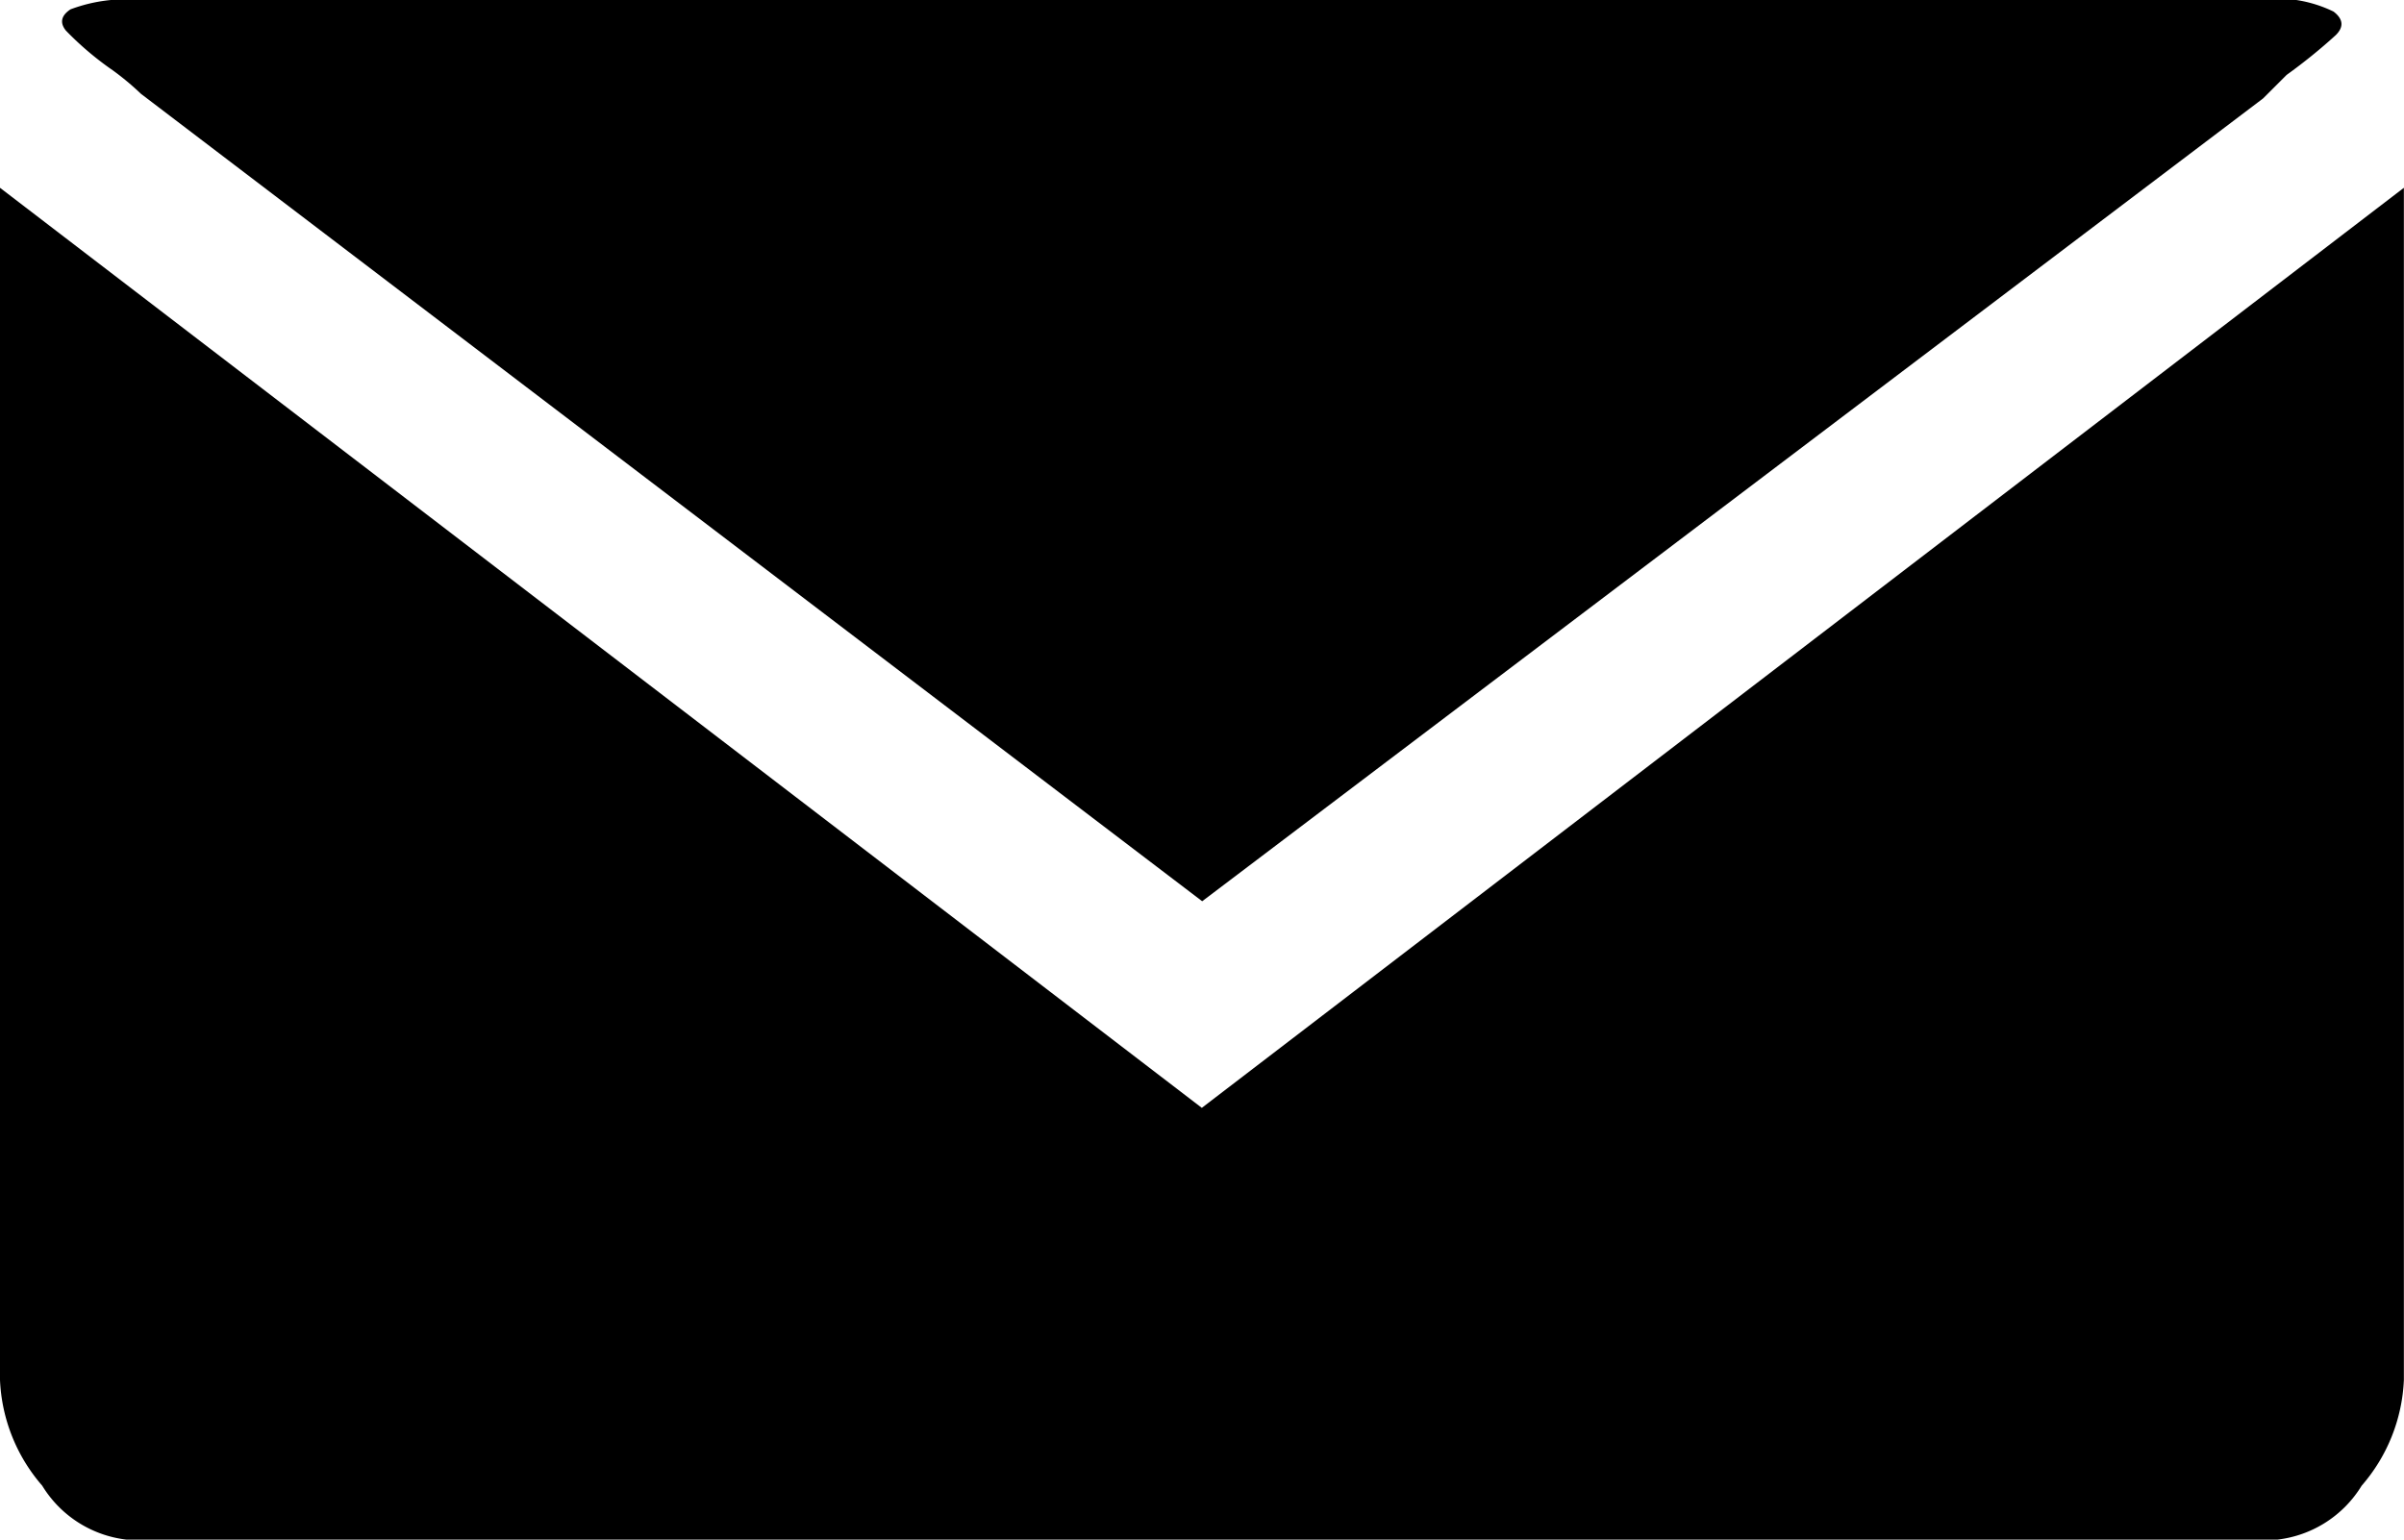 <svg id="Groupe_129" data-name="Groupe 129" xmlns="http://www.w3.org/2000/svg" width="19.541" height="12.518" viewBox="0 0 19.541 12.518">
  <g id="Groupe_75" data-name="Groupe 75">
    <path id="Tracé_22" data-name="Tracé 22" d="M13.841,92a1.283,1.283,0,0,0-.572.076q-.114.076-.038.172a2.518,2.518,0,0,0,.382.324,2.227,2.227,0,0,1,.229.191l8.626,6.565L31.092,92.8l.191-.191a4.441,4.441,0,0,0,.4-.324q.1-.1-.019-.191a1.054,1.054,0,0,0-.572-.1H13.841Z" transform="translate(-12.696 -92)"/>
    <path id="Tracé_23" data-name="Tracé 23" d="M0,132v9.694a1.4,1.4,0,0,0,.343.859.928.928,0,0,0,.687.439h17.48a.928.928,0,0,0,.687-.439,1.4,1.4,0,0,0,.343-.859V132l-9.771,7.481Z" transform="translate(0 -130.473)"/>
  </g>
</svg>
